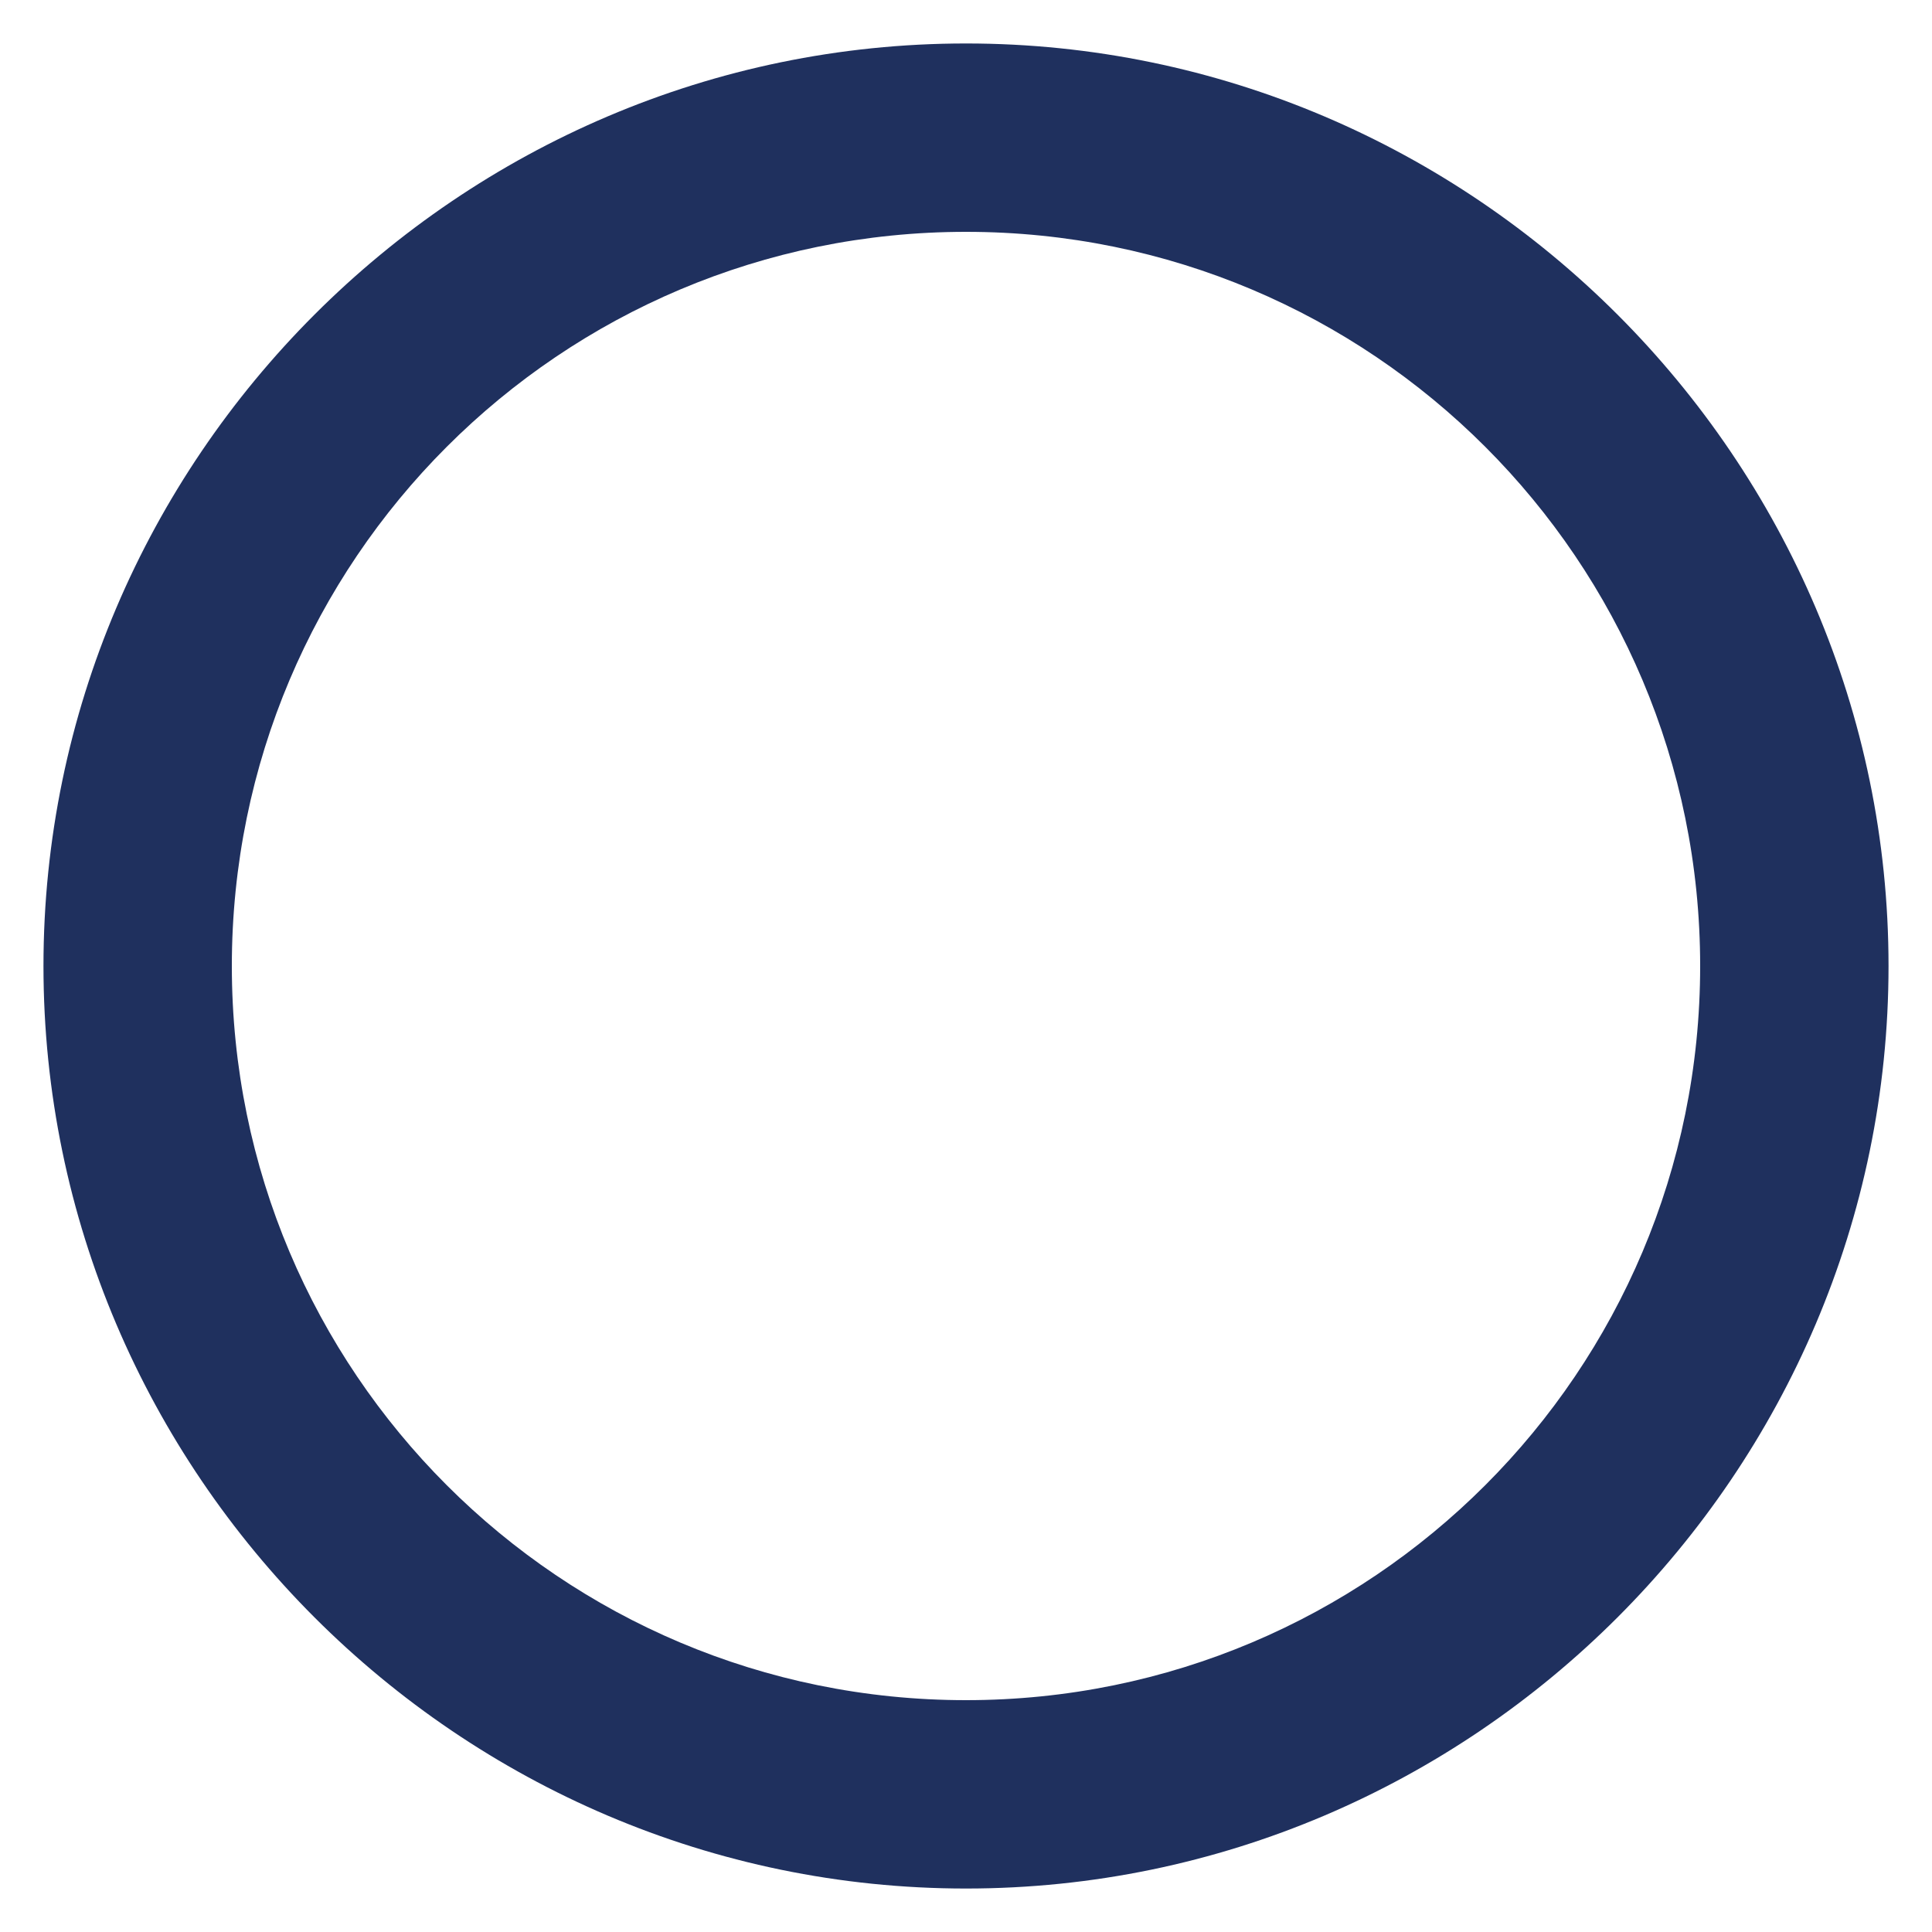 <?xml version="1.0" encoding="UTF-8"?>
<!-- Generator: Adobe Illustrator 24.1.1, SVG Export Plug-In . SVG Version: 6.00 Build 0)  -->
<svg xmlns="http://www.w3.org/2000/svg" xmlns:xlink="http://www.w3.org/1999/xlink" version="1.1" id="Layer_1" x="0px" y="0px" viewBox="0 0 40 40" style="enable-background:new 0 0 40 40;" xml:space="preserve">
<style type="text/css">
	.st0{enable-background:new    ;}
	.st1{fill:#1F305E;}
	.st2{display:none;enable-background:new    ;}
	.st3{display:inline;}
	.st4{fill:#2BCD8F;}
</style>
<g id="Shape_1346_3_" class="st0">
	<g id="Shape_1346">
		<g>
			<path class="st1" d="M20,0.9C9.5,0.9,0.9,9.5,0.9,20S9.5,39.1,20,39.1S39.1,30.5,39.1,20S30.5,0.9,20,0.9z M20,35.2     c-8.4,0-15.2-6.8-15.2-15.2S11.6,4.8,20,4.8S35.2,11.6,35.2,20S28.4,35.2,20,35.2z"></path>
		</g>
	</g>
</g>
<g id="Shape_1347_3_" class="st2">
	<g id="Shape_1347" class="st3">
		<path class="st4" d="M31.9,1.2H8.1C4.3,1.2,1.2,4.3,1.2,8v24c0,3.8,3.1,6.8,6.8,6.8h23.9c3.8,0,6.8-3.1,6.8-6.8V8    C38.8,4.3,35.7,1.2,31.9,1.2z M35,32c0,1.7-1.4,3-3,3H8.1c-1.7,0-3-1.4-3-3V8c0-1.7,1.4-3,3-3H32c1.7,0,3,1.4,3,3V32z"></path>
	</g>
</g>
<g id="Shape_1346_2_" class="st2">
	<g id="Shape_1346_1_" class="st3">
		<ellipse class="st4" cx="20" cy="20" rx="19.1" ry="19.1"></ellipse>
	</g>
</g>
<g id="Shape_1348_copy_3_" class="st2">
	<g id="Shape_1348_copy" class="st3">
		<path class="st4" d="M37.3,7c1.1,0,2-0.9,2-2V4c0-1.1-0.9-2-2-2H2.8c-1.1,0-2,0.9-2,2v1c0,1.1,0.9,2,2,2h14.8v27H2.8    c-1.1,0-2,0.9-2,2v1c0,1.1,0.9,2,2,2h34.5c1.1,0,2-0.9,2-2v-1c0-1.1-0.9-2-2-2H22.6V7H37.3z"></path>
	</g>
</g>
<g id="Shape_1348_copy_2_3_" class="st2">
	<g id="Shape_1348_copy_2" class="st3">
		<path class="st4" d="M24.1,20L38.4,5.8c0.8-0.8,0.8-2,0-2.8l-0.7-0.7c-0.8-0.8-2-0.8-2.8,0L20.6,16.5L5.4,1.3    c-0.8-0.8-2-0.8-2.8,0L1.8,2C1,2.8,1,4,1.8,4.8L17,20L1.8,35.2C1,36,1,37.2,1.8,38l0.7,0.7c0.8,0.8,2,0.8,2.8,0l15.2-15.2    l14.2,14.2c0.8,0.8,2,0.8,2.8,0l0.7-0.7c0.8-0.8,0.8-2,0-2.8L24.1,20z"></path>
	</g>
</g>
<g id="Shape_1348_copy_2_2_" class="st2">
	<g id="Shape_1348_copy_2_1_" class="st3">
		<path class="st4" d="M37.3,2H2.8c-1.1,0-2,0.9-2,2v1c0,1.1,0.9,2,2,2h14.8v29.7c0,1.1,0.9,2,2,2h1c1.1,0,2-0.9,2-2V7h14.7    c1.1,0,2-0.9,2-2V4C39.3,2.9,38.4,2,37.3,2z"></path>
	</g>
</g>
<g id="Shape_1348_copy_2_" class="st2">
	<g id="Shape_1348_copy_1_" class="st3">
		<path class="st4" d="M32.9,1h-0.6h-0.4H7.8c-1.1,0-2,0.9-2,2v1c0,1.1,0.9,2,2,2h22.1v28H7.8c-1.1,0-2,0.9-2,2v1c0,1.1,0.9,2,2,2    h24.1h0.4h0.6c1.1,0,2-0.9,2-2V3C34.9,1.9,34,1,32.9,1z"></path>
	</g>
</g>
<g id="Shape_1347_2_" class="st2">
	<g id="Shape_1347_1_" class="st3">
		<path class="st4" d="M31.9,1.2H8.1C4.3,1.2,1.2,4.3,1.2,8v24c0,3.8,3.1,6.8,6.8,6.8h23.9c3.8,0,6.8-3.1,6.8-6.8V8    C38.8,4.3,35.7,1.2,31.9,1.2z"></path>
	</g>
</g>
</svg>
